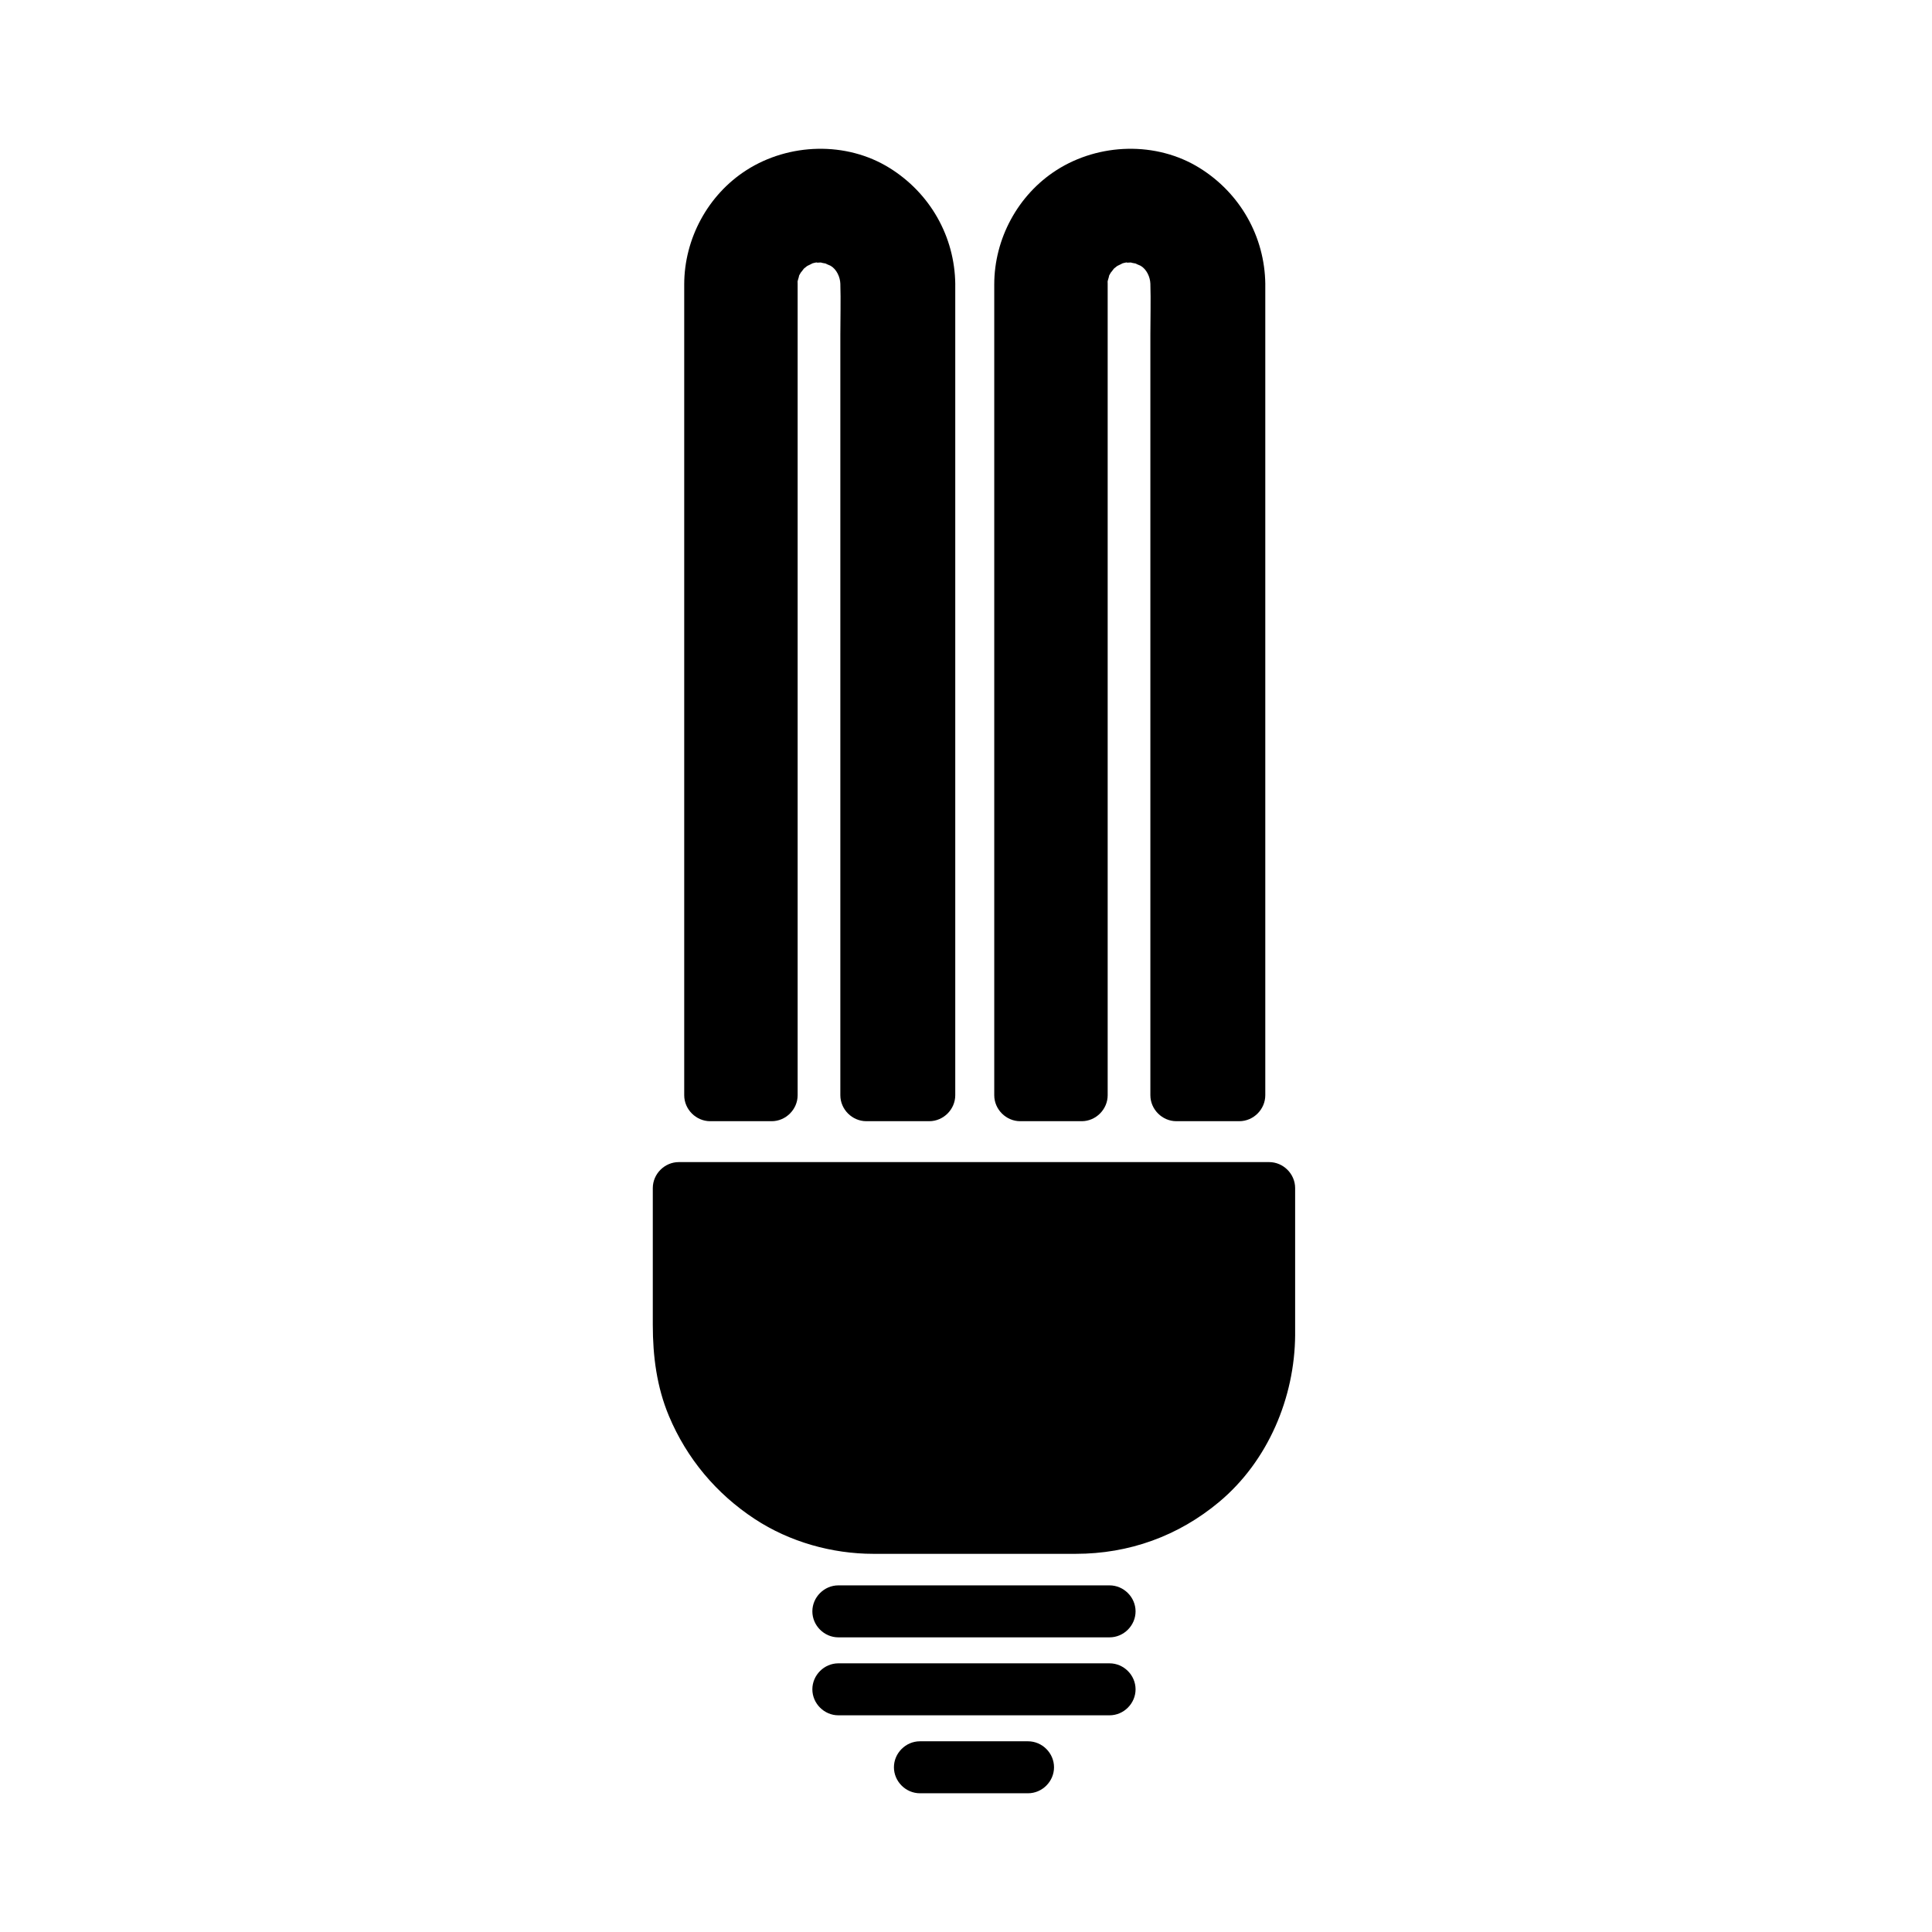 <?xml version="1.0" encoding="UTF-8"?>
<!-- Uploaded to: SVG Repo, www.svgrepo.com, Generator: SVG Repo Mixer Tools -->
<svg fill="#000000" width="800px" height="800px" version="1.1" viewBox="144 144 512 512" xmlns="http://www.w3.org/2000/svg">
 <g>
  <path d="m480.2 497.74c0 28.062-21.977 51.336-50.039 51.336h-54.789c-28.062 0-51.629-23.273-51.629-51.336v-38.699h156.46z"/>
  <path d="m473.45 497.74c-0.008 1.383-0.062 2.758-0.16 4.137-0.047 0.68-0.125 1.359-0.199 2.035 0.16-1.445-0.125 0.75-0.141 0.848-0.465 2.848-1.223 5.641-2.156 8.371-0.215 0.621-0.449 1.234-0.688 1.848-0.773 2.004 0.547-1.191-0.324 0.766-0.531 1.191-1.125 2.348-1.746 3.496-0.613 1.141-1.293 2.246-1.992 3.336-0.348 0.543-0.719 1.074-1.086 1.605-0.246 0.352-0.5 0.699-0.758 1.043 0.43-0.539 0.395-0.492-0.105 0.133-1.598 2.016-3.387 3.871-5.269 5.621-0.941 0.875-1.934 1.691-2.938 2.492 1.098-0.871-0.59 0.398-0.668 0.457-0.699 0.5-1.418 0.965-2.141 1.426-1.09 0.695-2.215 1.324-3.356 1.934-0.57 0.305-1.156 0.586-1.738 0.871-0.09 0.043-2.043 0.914-0.73 0.359-2.629 1.105-5.371 1.926-8.148 2.559-0.652 0.148-1.309 0.27-1.965 0.391-0.102 0.02-2.285 0.344-0.832 0.156-1.355 0.176-2.719 0.27-4.082 0.332-0.879 0.043-1.758 0.043-2.637 0.043h-5.586-21.742-21.395-5.152c-1.043 0-2.086-0.027-3.129-0.074-0.688-0.031-1.371-0.094-2.055-0.152-0.09-0.008-2.312-0.289-0.871-0.086-1.559-0.223-3.102-0.547-4.629-0.914-1.301-0.312-2.578-0.699-3.852-1.109-0.633-0.207-1.258-0.434-1.879-0.664-0.074-0.027-2.09-0.848-0.809-0.301-2.625-1.121-5.129-2.512-7.531-4.047-3.945-2.523-7.578-5.879-11.145-10.309 0.855 1.066-0.453-0.633-0.5-0.695-0.383-0.531-0.75-1.074-1.113-1.617-0.73-1.09-1.395-2.223-2.039-3.363-1.719-3.051-2.016-3.824-3.035-6.789-0.871-2.531-1.488-5.148-1.945-7.785-0.379-2.184 0.133 1.352-0.125-0.859-0.078-0.68-0.133-1.363-0.184-2.043-0.09-1.156-0.117-2.324-0.117-3.484v-38.859l-6.887 6.887h59.449 86.09 10.914l-6.887-6.887c0.012 12.969 0.012 25.934 0.012 38.895 0 3.754 3.133 6.887 6.887 6.887s6.887-3.133 6.887-6.887v-38.891c0-3.754-3.133-6.887-6.887-6.887h-59.449-86.09-10.914c-3.754 0-6.887 3.133-6.887 6.887v36.234c0 8.305 1.043 16.453 4.277 24.168 4.727 11.262 12.535 20.586 22.746 27.297 9.211 6.055 20.441 9.227 31.438 9.227h13.25 40.367c14.141 0 27.203-4.707 38.047-13.781 12.898-10.797 19.996-27.594 20.105-44.25 0.023-3.754-3.152-6.887-6.887-6.887-3.773-0.004-6.867 3.129-6.891 6.883z"/>
  <path d="m438.05 564.14h-70.203-1.676c-3.754 0-6.887 3.133-6.887 6.887 0 3.754 3.133 6.887 6.887 6.887h70.207 1.672c3.754 0 6.887-3.133 6.887-6.887 0-3.754-3.133-6.887-6.887-6.887z"/>
  <path d="m438.05 584.8h-70.203-1.676c-3.754 0-6.887 3.133-6.887 6.887s3.133 6.887 6.887 6.887h70.207 1.672c3.754 0 6.887-3.133 6.887-6.887s-3.133-6.887-6.887-6.887z"/>
  <path d="m416.44 605.46h-28.652c-3.754 0-6.887 3.133-6.887 6.887 0 3.754 3.133 6.887 6.887 6.887h28.652c3.754 0 6.887-3.133 6.887-6.887 0.004-3.754-3.129-6.887-6.887-6.887z"/>
  <path d="m390.16 219.3v215.13h-16.727l-0.004-215.25c0-3.465-1.328-6.602-3.598-8.871-2.269-2.269-5.445-3.676-8.91-3.676-6.926 0-12.586 5.617-12.586 12.547v215.25h-16.234v-215.13c0-8.016 3.301-15.273 8.555-20.527s12.48-8.5 20.5-8.5c16.031 0 29.004 13 29.004 29.027z"/>
  <path d="m383.38 219.3v47.754 94.535 68.223 4.43l6.887-6.887h-16.68c2.297 2.297 4.594 4.594 6.887 6.887v-47.781-94.586-68.258-4.379c0-6.371-3.137-12.102-8.195-15.855-6.144-4.559-14.48-4.602-21.047-0.98-6.434 3.551-9.625 10.672-9.625 17.766v7.004 74.184 93.195 39.691l6.887-6.887h-16.285l6.887 6.887v-47.754-94.535-68.219-4.184c0-7.152 2.926-13.078 8.691-17.898-0.414 0.316-0.285 0.227 0.391-0.266 0.609-0.434 1.246-0.82 1.887-1.203 0.43-0.254 0.867-0.492 1.312-0.723-0.105 0.059 2.102-0.957 1.094-0.551 2.559-1.043 5.152-1.57 7.176-1.707 1.211-0.082 2.426-0.043 3.637 0.027 0.121 0.008 2.301 0.285 0.832 0.062 0.656 0.098 1.301 0.242 1.949 0.387 1.066 0.238 2.106 0.57 3.133 0.926 1.988 0.688-1.16-0.57 0.75 0.285 0.586 0.266 1.156 0.566 1.723 0.867 3.731 1.984 6.43 4.715 8.469 7.996 2.371 3.828 3.191 7.246 3.242 11.547 0.043 3.754 3.102 6.887 6.887 6.887 3.723 0 6.93-3.133 6.887-6.887-0.145-12.648-6.691-24.129-17.422-30.793-11.438-7.102-26.648-6.617-37.891 0.566-10.238 6.543-16.52 18.195-16.52 30.32v4.648 68.848 94.43 46.922c0 3.754 3.133 6.887 6.887 6.887h16.285c3.754 0 6.887-3.133 6.887-6.887v-47.781-94.586-68.258-4.379-0.055c0-2.106-0.34 1.156 0.043-0.859 0.02-0.113 0.68-2.137 0.133-0.844 0.254-0.598 0.598-1.148 0.938-1.699-0.691 1.113 0.41-0.457 0.543-0.598 0.117-0.121 1.699-1.309 0.598-0.543 0.273-0.191 2.445-1.145 1.27-0.719 0.625-0.227 1.281-0.352 1.93-0.477-1.445 0.277 0.922 0.105 0.996 0.105-1.023-0.031 1.211 0.328 1.195 0.324-0.926-0.266 1.07 0.547 1.078 0.555 1.594 0.914 2.535 2.984 2.59 4.758 0.141 4.481 0 8.988 0 13.469v80.324 90.562 30.699c0 3.754 3.133 6.887 6.887 6.887h16.68c3.754 0 6.887-3.133 6.887-6.887v-47.754-94.535-68.219-4.43c0-3.754-3.133-6.887-6.887-6.887-3.746-0.004-6.879 3.129-6.879 6.883z"/>
  <path d="m472.32 219.3v215.13h-16.727l-0.004-215.25c0-3.465-1.328-6.602-3.598-8.871-2.269-2.269-5.445-3.676-8.91-3.676-6.926 0-12.586 5.617-12.586 12.547v215.25h-16.234v-215.13c0-8.016 3.301-15.273 8.555-20.527 5.254-5.254 12.48-8.5 20.5-8.5 16.031 0 29.004 13 29.004 29.027z"/>
  <path d="m465.54 219.3v47.754 94.535 68.223 4.43l6.887-6.887h-16.68l6.887 6.887v-47.781-94.586-68.258-4.379c0-6.371-3.137-12.102-8.191-15.855-6.144-4.559-14.48-4.602-21.047-0.98-6.434 3.551-9.625 10.672-9.625 17.766v7.004 74.184 93.195 39.691c2.297-2.297 4.594-4.594 6.887-6.887h-16.285l6.887 6.887v-47.754-94.535-68.219-4.184c0-7.152 2.926-13.078 8.688-17.898-0.414 0.316-0.285 0.227 0.391-0.266 0.609-0.434 1.246-0.82 1.887-1.203 0.43-0.254 0.867-0.492 1.312-0.723-0.105 0.059 2.102-0.957 1.094-0.551 2.555-1.043 5.152-1.57 7.176-1.707 1.211-0.082 2.426-0.043 3.637 0.027 0.121 0.008 2.301 0.285 0.832 0.062 0.656 0.098 1.301 0.242 1.945 0.387 1.062 0.238 2.106 0.57 3.133 0.926 1.988 0.688-1.16-0.57 0.75 0.285 0.586 0.266 1.156 0.566 1.723 0.867 3.731 1.984 6.43 4.715 8.469 7.996 2.375 3.828 3.195 7.246 3.246 11.547 0.043 3.754 3.102 6.887 6.887 6.887 3.723 0 6.93-3.133 6.887-6.887-0.148-12.648-6.691-24.129-17.422-30.793-11.438-7.102-26.648-6.617-37.891 0.566-10.238 6.543-16.52 18.195-16.52 30.32v4.648 68.848 94.43 46.922c0 3.754 3.133 6.887 6.887 6.887h16.285c3.754 0 6.887-3.133 6.887-6.887v-47.781-94.586-68.258-4.379-0.055c0-2.106-0.34 1.156 0.043-0.859 0.023-0.113 0.68-2.137 0.133-0.844 0.254-0.598 0.598-1.148 0.938-1.699-0.691 1.113 0.41-0.457 0.543-0.598 0.117-0.121 1.699-1.309 0.598-0.543 0.273-0.191 2.445-1.145 1.27-0.719 0.625-0.227 1.281-0.352 1.93-0.477-1.445 0.277 0.922 0.105 0.996 0.105-1.023-0.031 1.211 0.328 1.195 0.324-0.926-0.266 1.07 0.547 1.078 0.555 1.594 0.914 2.535 2.984 2.59 4.758 0.141 4.481 0 8.988 0 13.469v80.324 90.562 30.699c0 3.754 3.133 6.887 6.887 6.887h16.68c3.754 0 6.887-3.133 6.887-6.887v-47.754-94.535-68.219-4.43c0-3.754-3.133-6.887-6.887-6.887-3.746-0.004-6.879 3.129-6.879 6.883z"/>
 </g>
</svg>